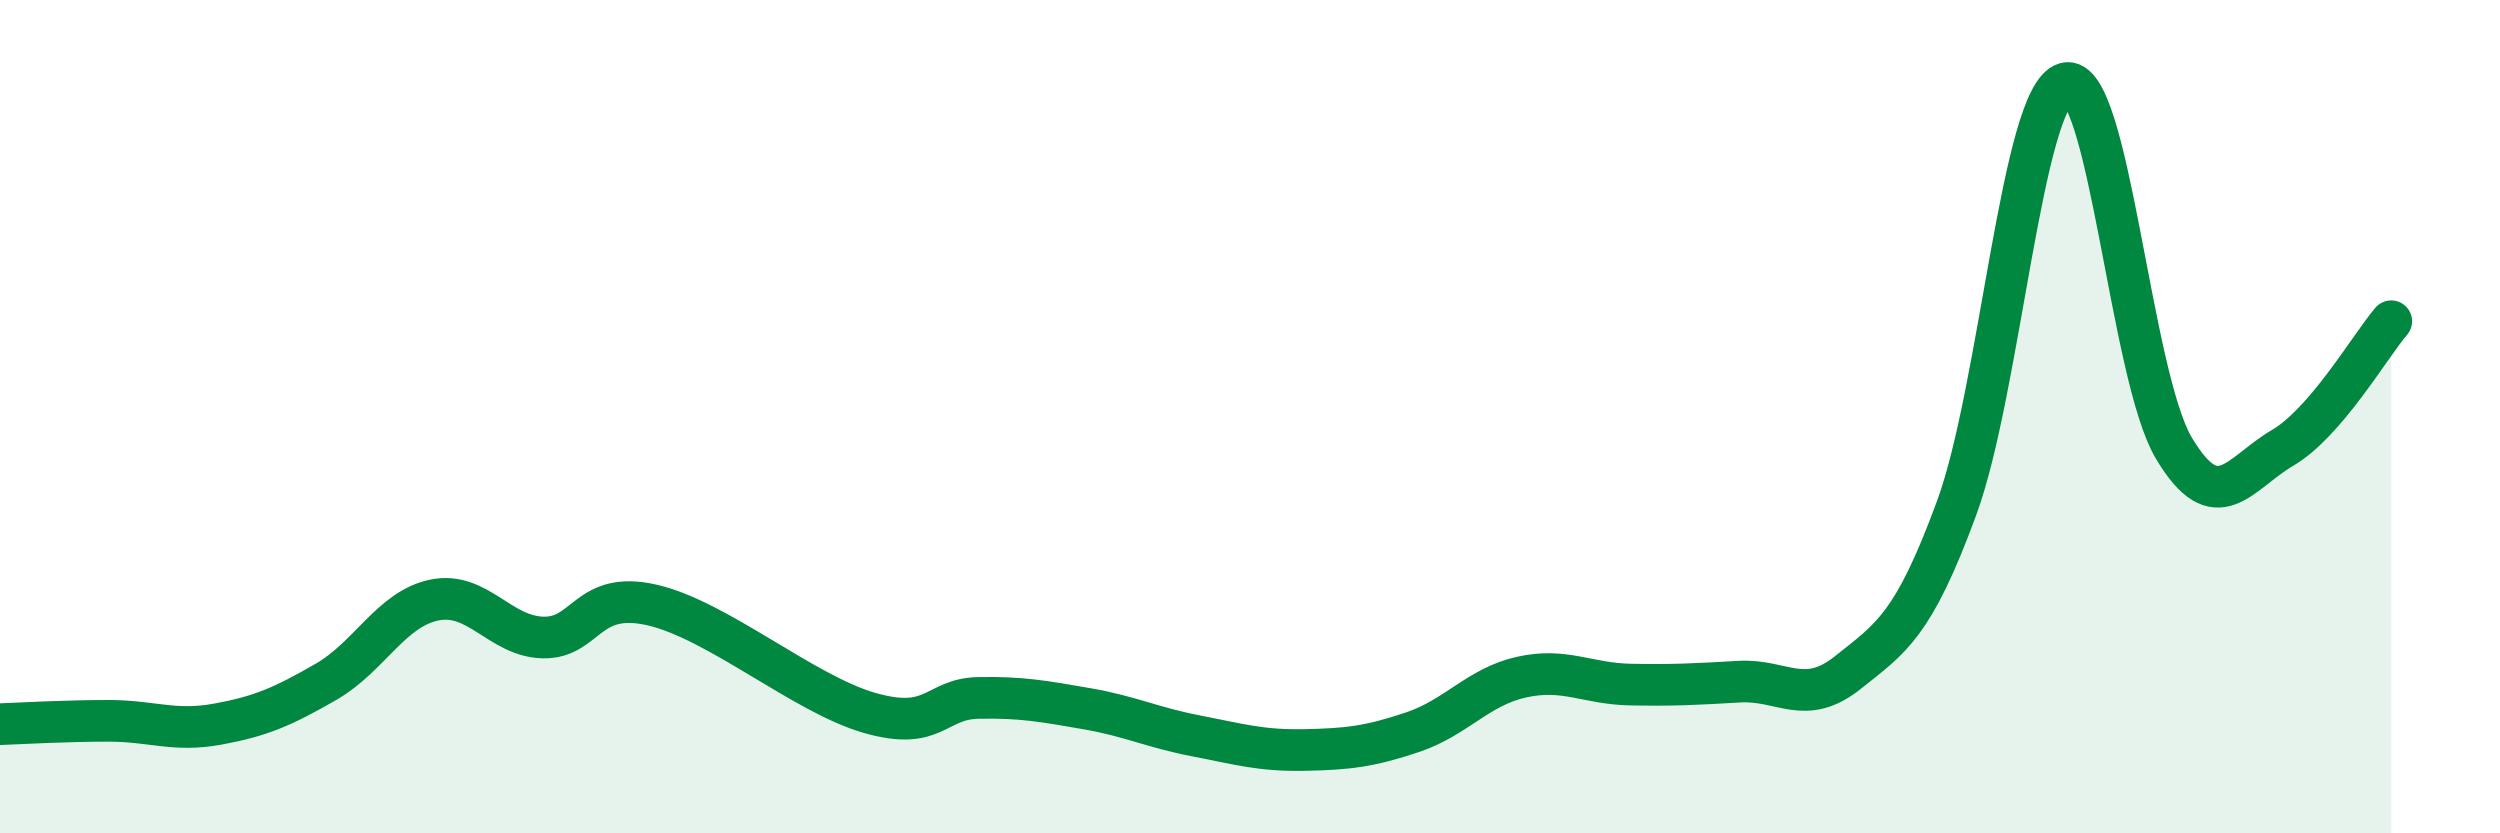 
    <svg width="60" height="20" viewBox="0 0 60 20" xmlns="http://www.w3.org/2000/svg">
      <path
        d="M 0,17.38 C 0.52,17.36 1.57,17.3 2.61,17.3 C 3.65,17.3 4.18,17.57 5.22,17.38 C 6.26,17.19 6.79,16.96 7.83,16.36 C 8.87,15.76 9.39,14.61 10.43,14.4 C 11.47,14.19 12,15.28 13.04,15.3 C 14.08,15.32 14.08,14.16 15.65,14.52 C 17.22,14.88 19.3,16.66 20.87,17.11 C 22.44,17.56 22.44,16.77 23.48,16.75 C 24.52,16.73 25.05,16.83 26.09,17.01 C 27.13,17.19 27.66,17.46 28.7,17.66 C 29.74,17.86 30.26,18.02 31.3,18 C 32.34,17.98 32.87,17.92 33.91,17.57 C 34.95,17.22 35.48,16.48 36.52,16.25 C 37.56,16.02 38.09,16.41 39.13,16.43 C 40.17,16.45 40.7,16.42 41.74,16.36 C 42.78,16.3 43.31,16.97 44.35,16.14 C 45.39,15.31 45.92,15.02 46.96,12.19 C 48,9.36 48.53,2.29 49.57,2 C 50.61,1.71 51.13,9 52.17,10.75 C 53.21,12.5 53.74,11.36 54.78,10.75 C 55.82,10.14 56.87,8.32 57.39,7.71L57.39 20L0 20Z"
        fill="#008740"
        opacity="0.1"
        stroke-linecap="round"
        stroke-linejoin="round"
      />
      <path
        d="M 0,17.38 C 0.52,17.36 1.57,17.3 2.61,17.3 C 3.65,17.3 4.18,17.57 5.22,17.38 C 6.26,17.19 6.79,16.96 7.83,16.36 C 8.87,15.76 9.39,14.61 10.43,14.4 C 11.47,14.19 12,15.28 13.04,15.3 C 14.08,15.32 14.08,14.16 15.65,14.52 C 17.22,14.88 19.3,16.66 20.87,17.11 C 22.44,17.56 22.44,16.77 23.48,16.75 C 24.52,16.73 25.05,16.83 26.09,17.01 C 27.13,17.19 27.66,17.46 28.7,17.66 C 29.74,17.86 30.26,18.02 31.3,18 C 32.34,17.98 32.87,17.92 33.91,17.57 C 34.95,17.22 35.48,16.48 36.52,16.25 C 37.56,16.02 38.09,16.41 39.13,16.43 C 40.17,16.45 40.7,16.42 41.74,16.36 C 42.78,16.3 43.31,16.97 44.35,16.14 C 45.39,15.31 45.92,15.02 46.96,12.19 C 48,9.36 48.53,2.29 49.57,2 C 50.61,1.71 51.13,9 52.17,10.75 C 53.21,12.5 53.74,11.36 54.78,10.75 C 55.82,10.14 56.87,8.32 57.39,7.71"
        stroke="#008740"
        stroke-width="1"
        fill="none"
        stroke-linecap="round"
        stroke-linejoin="round"
      />
    </svg>
  